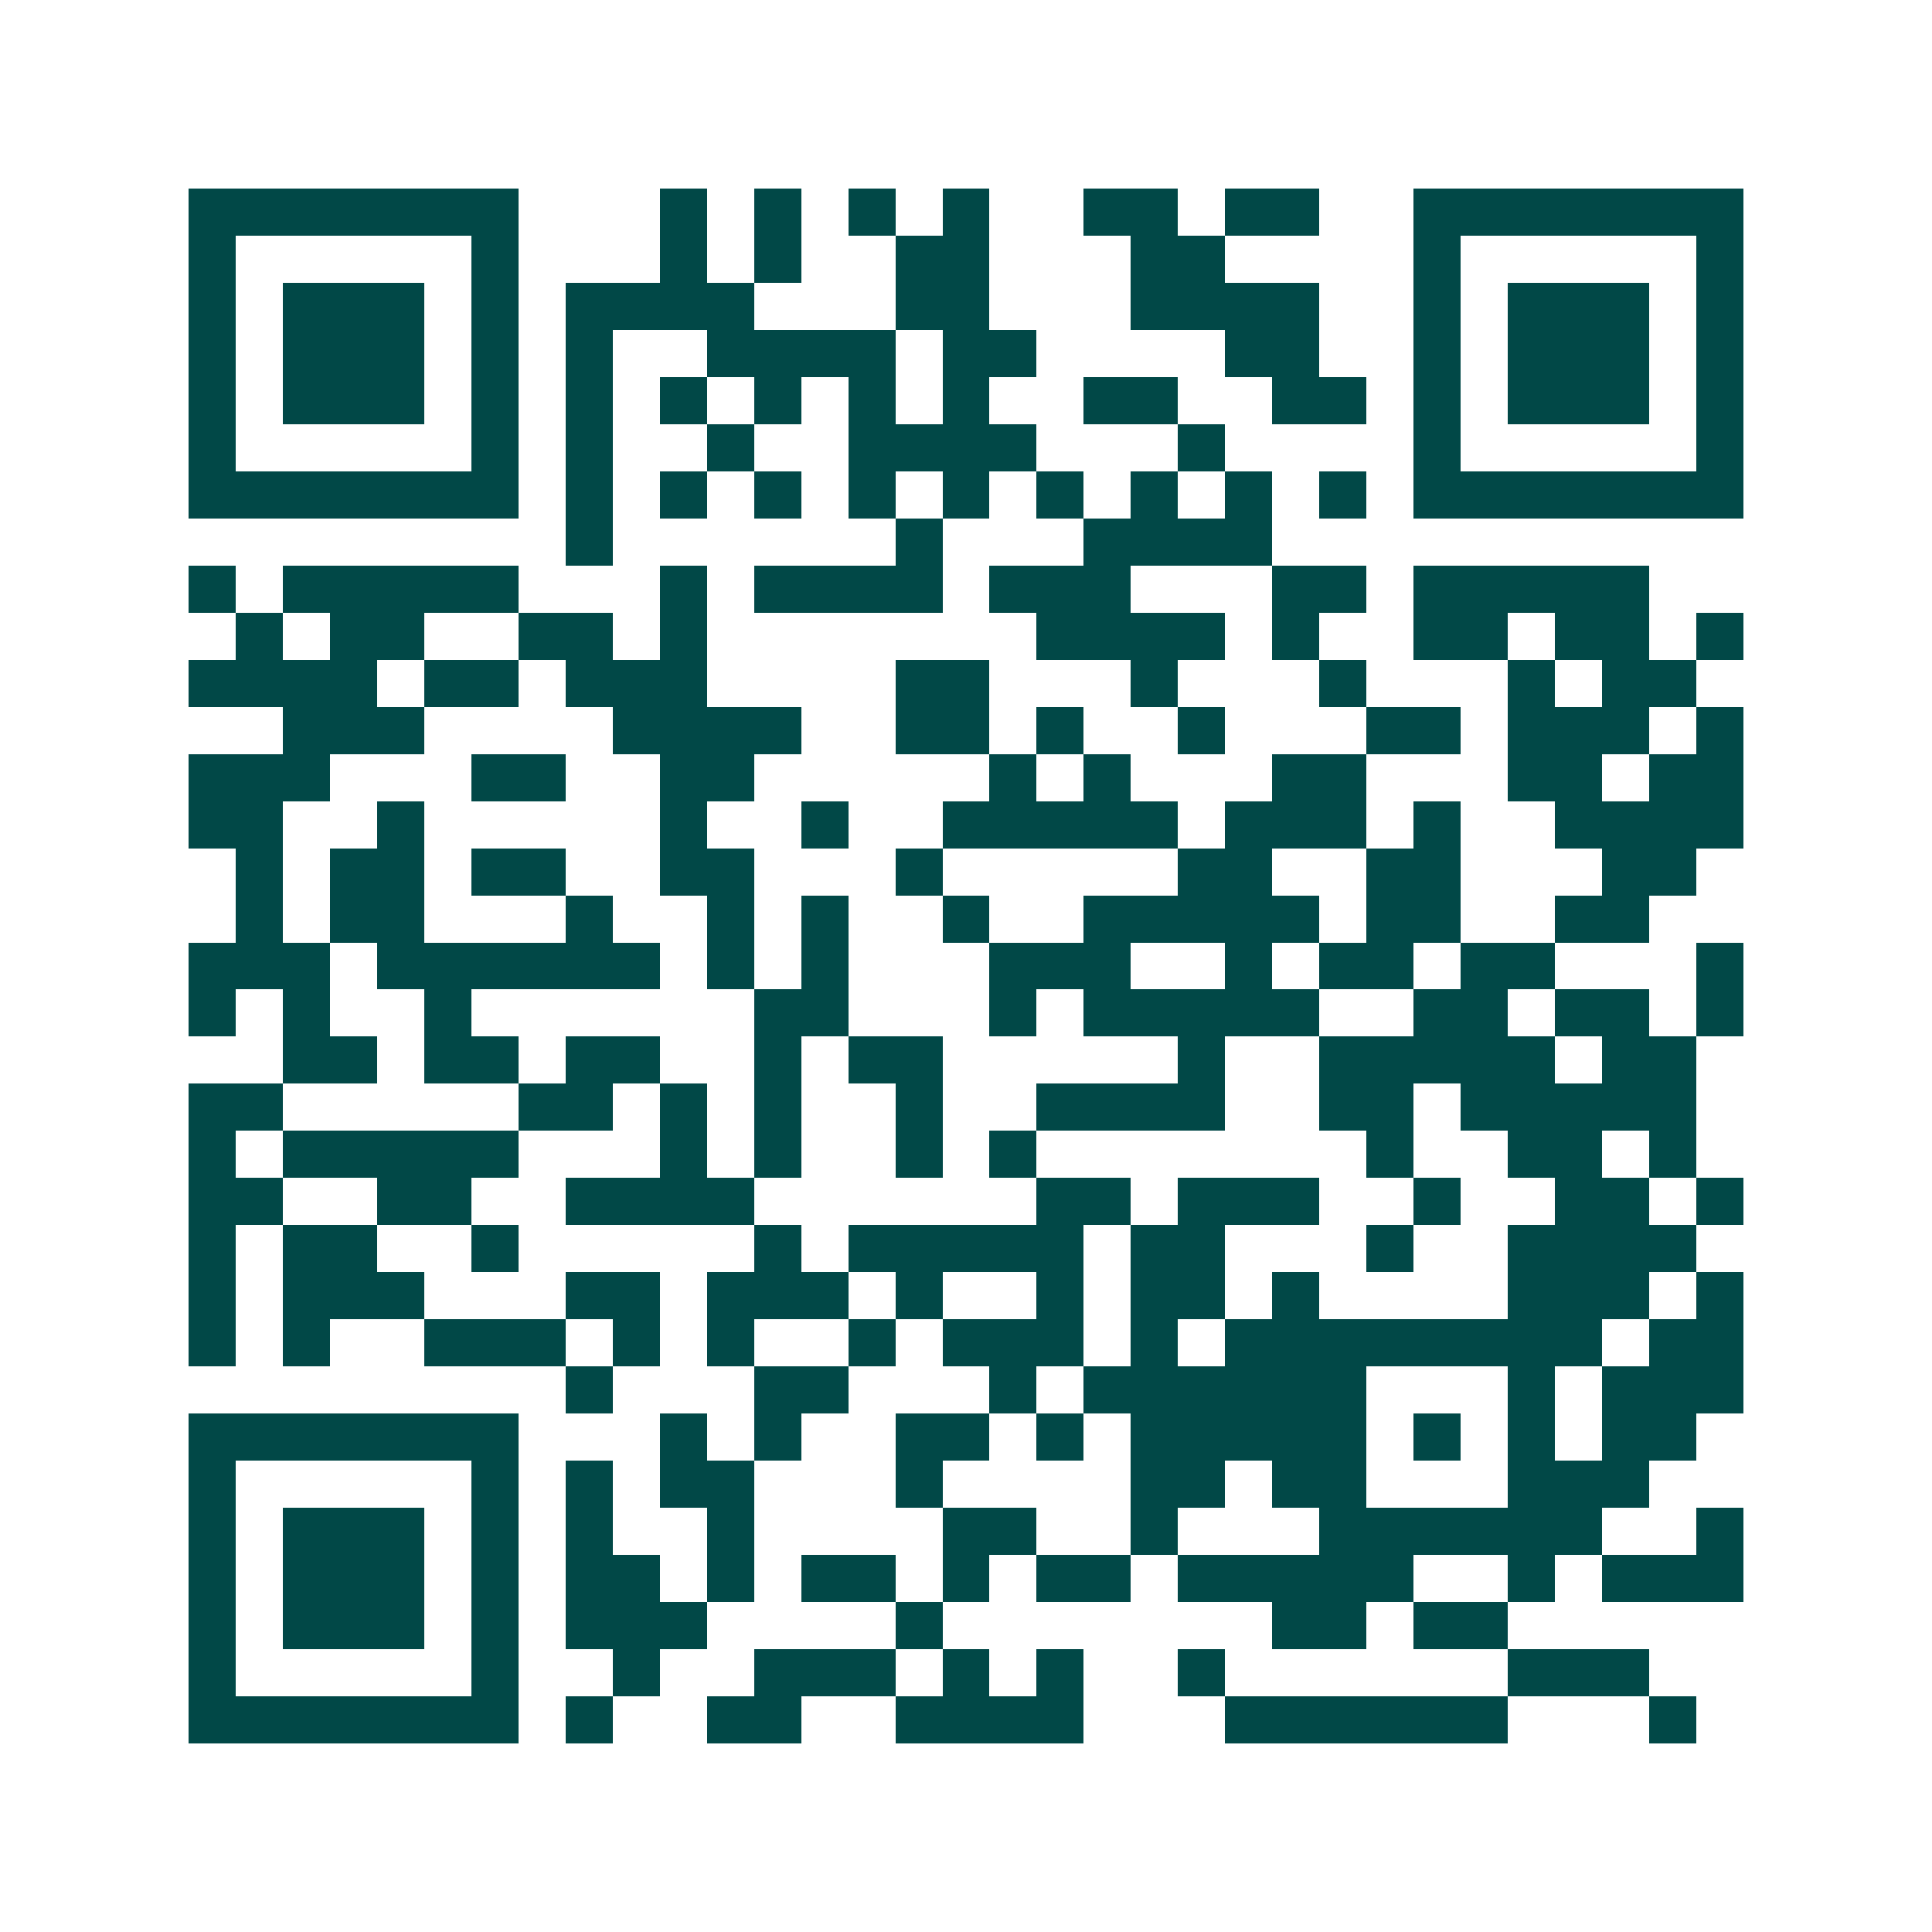 <svg xmlns="http://www.w3.org/2000/svg" width="200" height="200" viewBox="0 0 41 41" shape-rendering="crispEdges"><path fill="#ffffff" d="M0 0h41v41H0z"/><path stroke="#014847" d="M4 4.5h7m3 0h1m1 0h1m1 0h1m1 0h1m2 0h2m1 0h2m2 0h7M4 5.5h1m5 0h1m3 0h1m1 0h1m2 0h2m3 0h2m4 0h1m5 0h1M4 6.5h1m1 0h3m1 0h1m1 0h4m3 0h2m3 0h4m2 0h1m1 0h3m1 0h1M4 7.5h1m1 0h3m1 0h1m1 0h1m2 0h4m1 0h2m4 0h2m2 0h1m1 0h3m1 0h1M4 8.5h1m1 0h3m1 0h1m1 0h1m1 0h1m1 0h1m1 0h1m1 0h1m2 0h2m2 0h2m1 0h1m1 0h3m1 0h1M4 9.5h1m5 0h1m1 0h1m2 0h1m2 0h4m3 0h1m4 0h1m5 0h1M4 10.5h7m1 0h1m1 0h1m1 0h1m1 0h1m1 0h1m1 0h1m1 0h1m1 0h1m1 0h1m1 0h7M12 11.5h1m6 0h1m3 0h4M4 12.5h1m1 0h5m3 0h1m1 0h4m1 0h3m3 0h2m1 0h5M5 13.5h1m1 0h2m2 0h2m1 0h1m7 0h4m1 0h1m2 0h2m1 0h2m1 0h1M4 14.5h4m1 0h2m1 0h3m4 0h2m3 0h1m3 0h1m3 0h1m1 0h2M6 15.5h3m4 0h4m2 0h2m1 0h1m2 0h1m3 0h2m1 0h3m1 0h1M4 16.5h3m3 0h2m2 0h2m5 0h1m1 0h1m3 0h2m3 0h2m1 0h2M4 17.5h2m2 0h1m5 0h1m2 0h1m2 0h5m1 0h3m1 0h1m2 0h4M5 18.5h1m1 0h2m1 0h2m2 0h2m3 0h1m5 0h2m2 0h2m3 0h2M5 19.5h1m1 0h2m3 0h1m2 0h1m1 0h1m2 0h1m2 0h5m1 0h2m2 0h2M4 20.5h3m1 0h6m1 0h1m1 0h1m3 0h3m2 0h1m1 0h2m1 0h2m3 0h1M4 21.5h1m1 0h1m2 0h1m6 0h2m3 0h1m1 0h5m2 0h2m1 0h2m1 0h1M6 22.5h2m1 0h2m1 0h2m2 0h1m1 0h2m5 0h1m2 0h5m1 0h2M4 23.5h2m5 0h2m1 0h1m1 0h1m2 0h1m2 0h4m2 0h2m1 0h5M4 24.5h1m1 0h5m3 0h1m1 0h1m2 0h1m1 0h1m7 0h1m2 0h2m1 0h1M4 25.5h2m2 0h2m2 0h4m6 0h2m1 0h3m2 0h1m2 0h2m1 0h1M4 26.5h1m1 0h2m2 0h1m5 0h1m1 0h5m1 0h2m3 0h1m2 0h4M4 27.5h1m1 0h3m3 0h2m1 0h3m1 0h1m2 0h1m1 0h2m1 0h1m4 0h3m1 0h1M4 28.5h1m1 0h1m2 0h3m1 0h1m1 0h1m2 0h1m1 0h3m1 0h1m1 0h8m1 0h2M12 29.5h1m3 0h2m3 0h1m1 0h6m3 0h1m1 0h3M4 30.5h7m3 0h1m1 0h1m2 0h2m1 0h1m1 0h5m1 0h1m1 0h1m1 0h2M4 31.5h1m5 0h1m1 0h1m1 0h2m3 0h1m4 0h2m1 0h2m3 0h3M4 32.5h1m1 0h3m1 0h1m1 0h1m2 0h1m4 0h2m2 0h1m3 0h6m2 0h1M4 33.5h1m1 0h3m1 0h1m1 0h2m1 0h1m1 0h2m1 0h1m1 0h2m1 0h5m2 0h1m1 0h3M4 34.5h1m1 0h3m1 0h1m1 0h3m4 0h1m7 0h2m1 0h2M4 35.5h1m5 0h1m2 0h1m2 0h3m1 0h1m1 0h1m2 0h1m6 0h3M4 36.5h7m1 0h1m2 0h2m2 0h4m3 0h6m3 0h1"/></svg>
